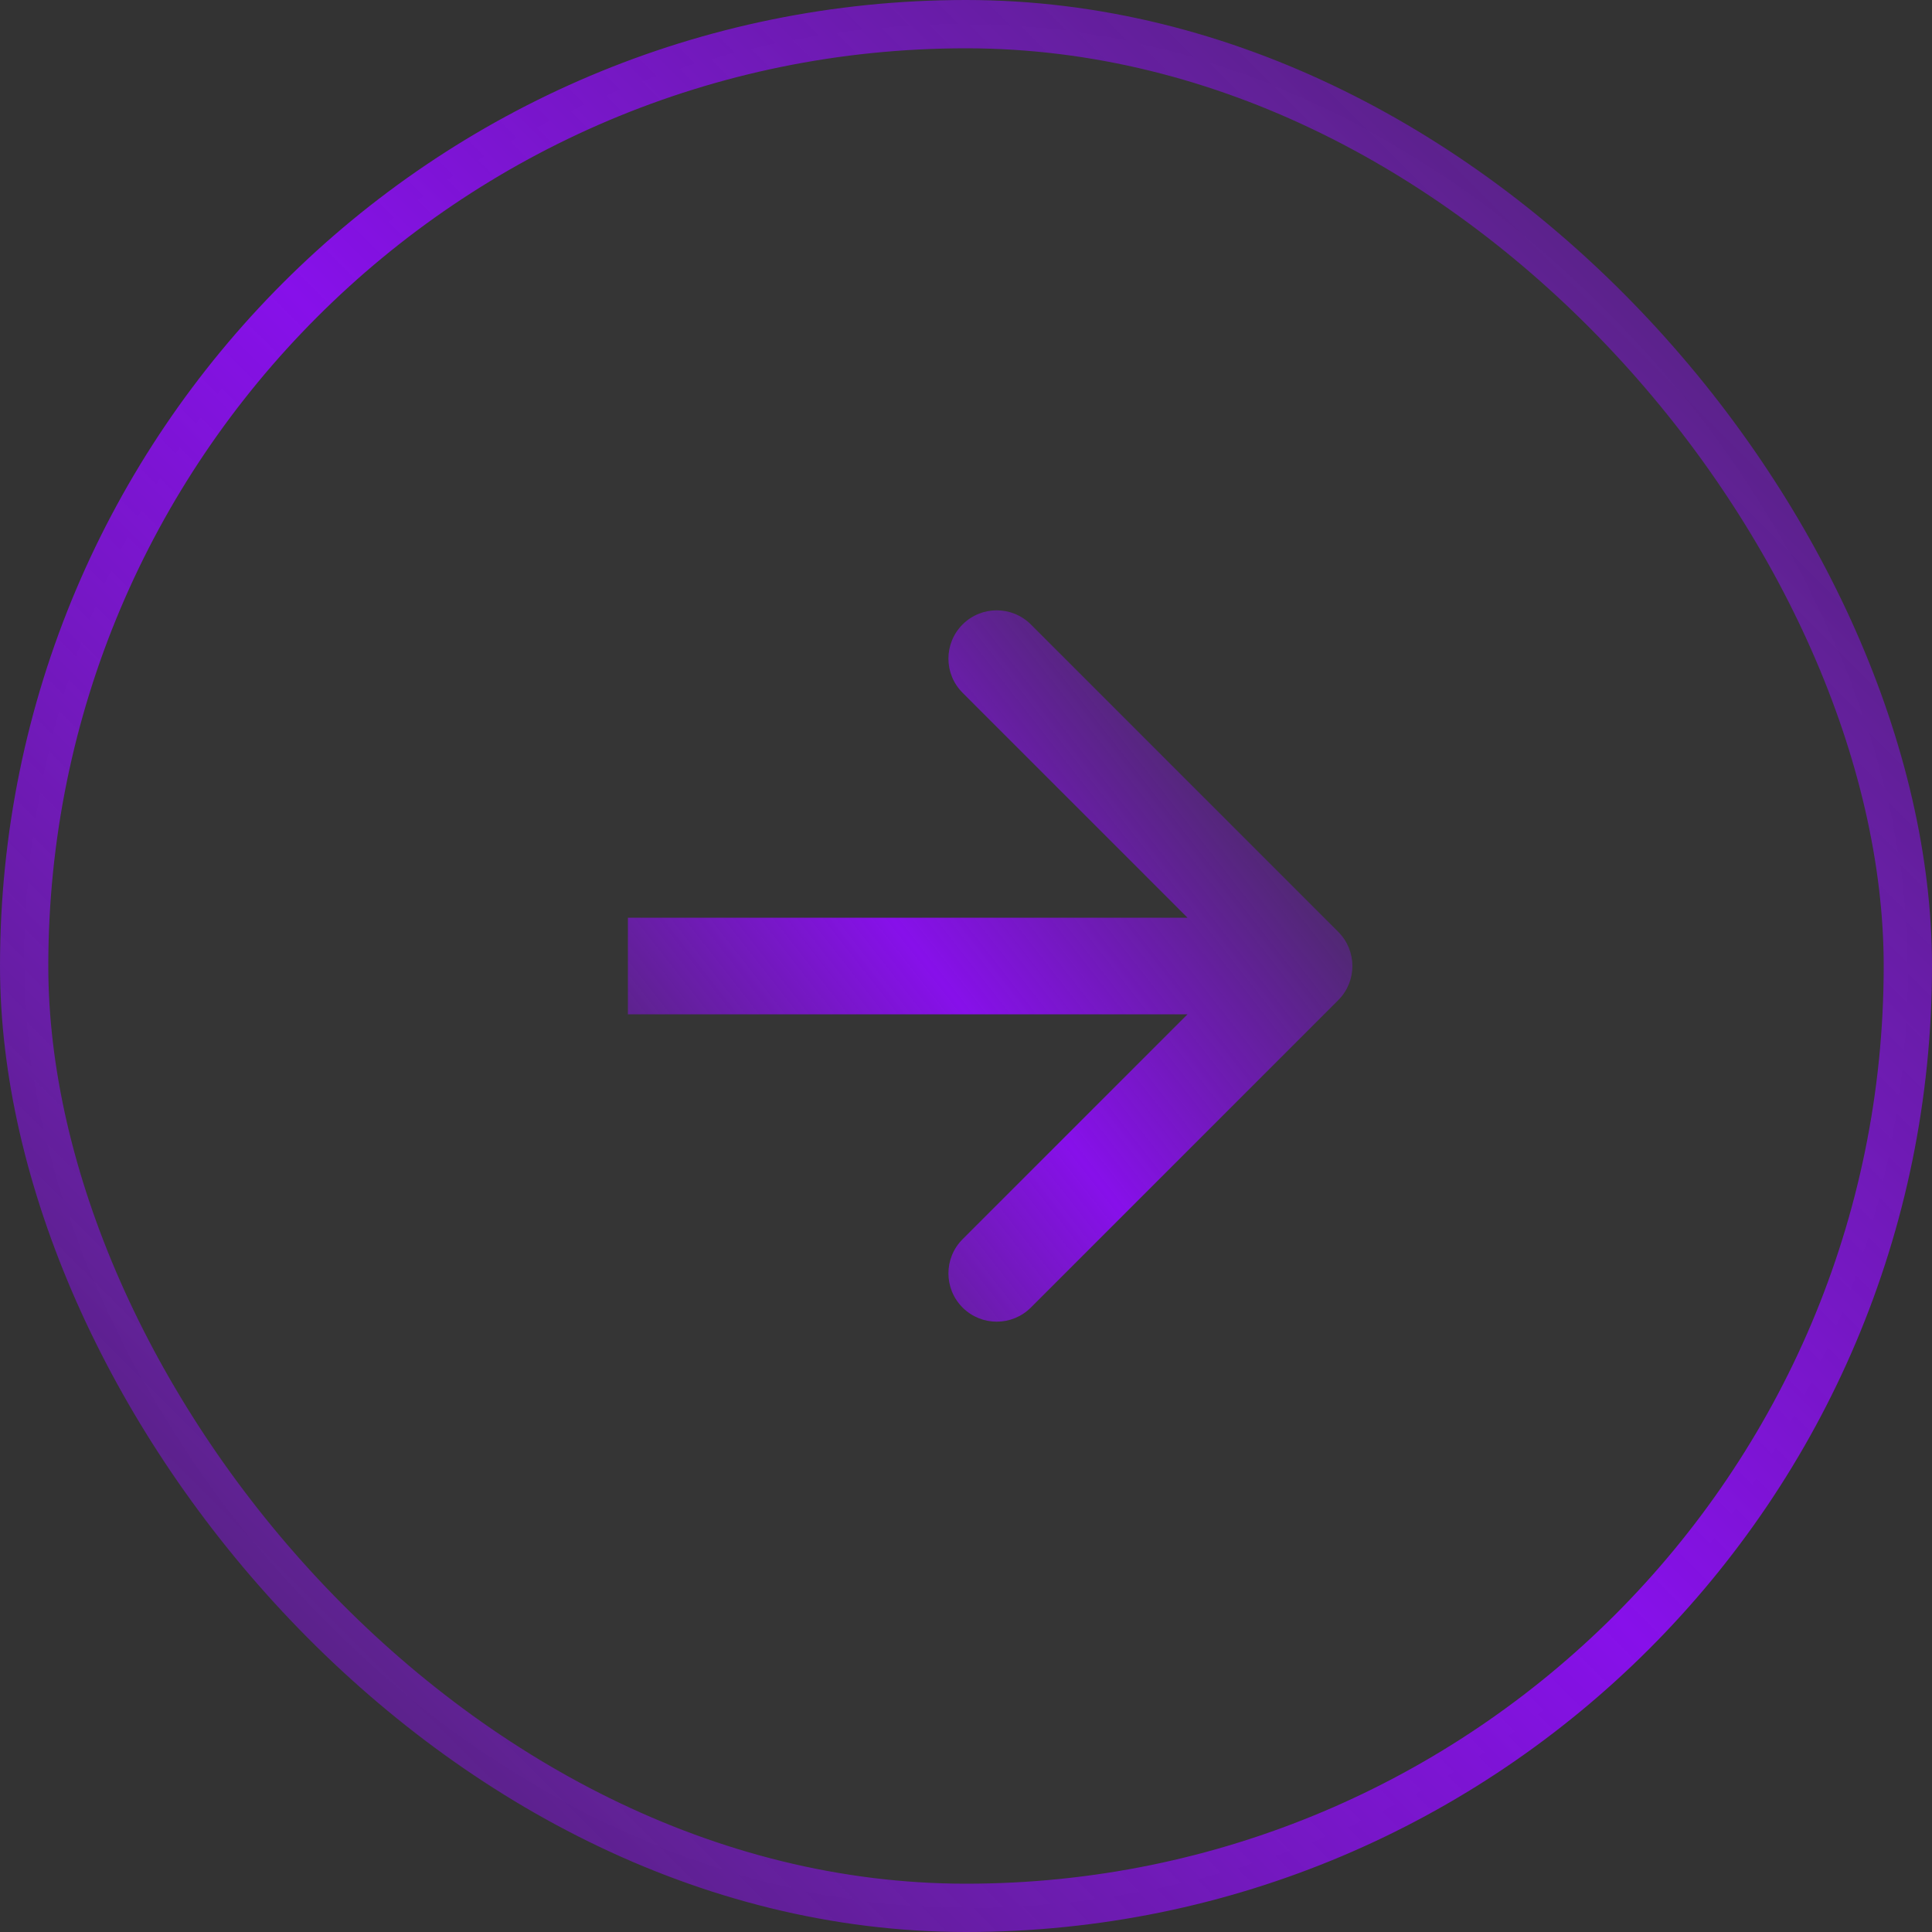 <?xml version="1.0" encoding="UTF-8"?> <svg xmlns="http://www.w3.org/2000/svg" width="80" height="80" viewBox="0 0 80 80" fill="none"><rect x="0" y="0" width="80" height="80" fill="#333333" stroke="none"/><rect x="79" y="79" width="78" height="78" rx="39" transform="rotate(-180 79 79)" fill="white" fill-opacity="0.01" stroke="url(#paint0_linear_83_1851)" stroke-width="2"></rect><path d="M55.414 41.414C56.195 40.633 56.195 39.367 55.414 38.586L42.686 25.858C41.905 25.077 40.639 25.077 39.858 25.858C39.077 26.639 39.077 27.905 39.858 28.686L51.172 40L39.858 51.314C39.077 52.095 39.077 53.361 39.858 54.142C40.639 54.923 41.905 54.923 42.686 54.142L55.414 41.414ZM26 40V42L54 42V40V38L26 38V40Z" fill="url(#paint1_linear_83_1851)"></path><defs><linearGradient id="paint0_linear_83_1851" x1="160" y1="80" x2="80" y2="160" gradientUnits="userSpaceOnUse"><stop stop-color="#8710EA" stop-opacity="0.25"></stop><stop offset="0.5" stop-color="#8710EA"></stop><stop offset="1" stop-color="#8710EA" stop-opacity="0.25"></stop></linearGradient><linearGradient id="paint1_linear_83_1851" x1="56.5" y1="29.5" x2="24" y2="55" gradientUnits="userSpaceOnUse"><stop stop-color="#8710EA" stop-opacity="0.05"></stop><stop offset="0.5" stop-color="#8710EA"></stop><stop offset="1" stop-color="#8710EA" stop-opacity="0.05"></stop></linearGradient></defs></svg> 